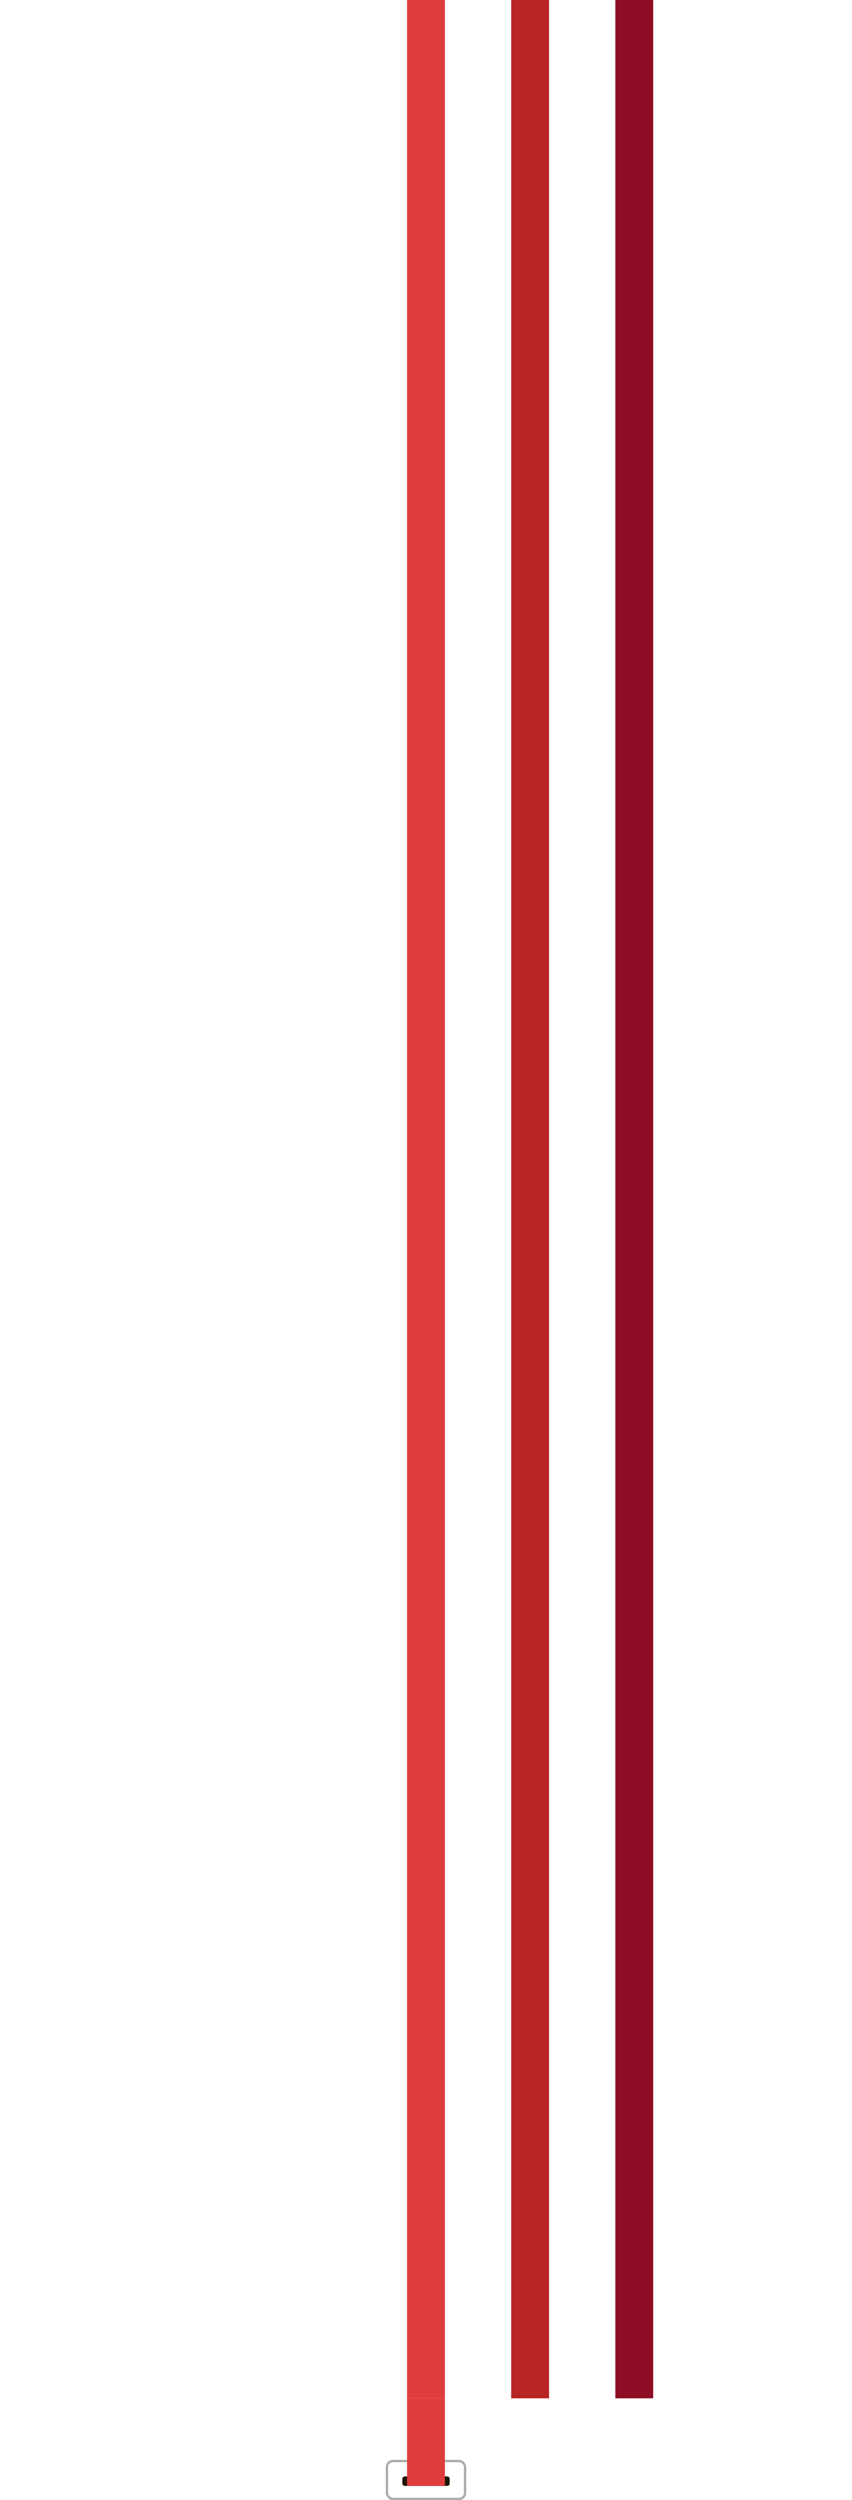 <svg width="360" height="1056" viewBox="0 0 360 1056" fill="none" xmlns="http://www.w3.org/2000/svg">
<g clip-path="url(#clip0_5616_53042)">
<path d="M179.996 -7077L179.996 -6577.19L179.996 1029.5" stroke="#DF3D3D" stroke-width="16"/>
<path d="M267.999 10446.5L268 -7077" stroke="#8E0D24" stroke-width="16"/>
<path d="M223.999 6349.5L223.999 -7077" stroke="#B92424" stroke-width="16"/>
</g>
<rect x="196.5" y="1055.5" width="33" height="16" rx="2.5" transform="rotate(-180 196.5 1055.5)" stroke="#AEACAA"/>
<rect x="190" y="1050" width="20" height="4" rx="1" transform="rotate(-180 190 1050)" fill="#1F1404"/>
<path d="M172 1050L172 1013L188 1013L188 1050L172 1050Z" fill="#DF3D3D"/>
<defs>
<clipPath id="clip0_5616_53042">
<rect width="360" height="1013" fill="white"/>
</clipPath>
</defs>
</svg>
